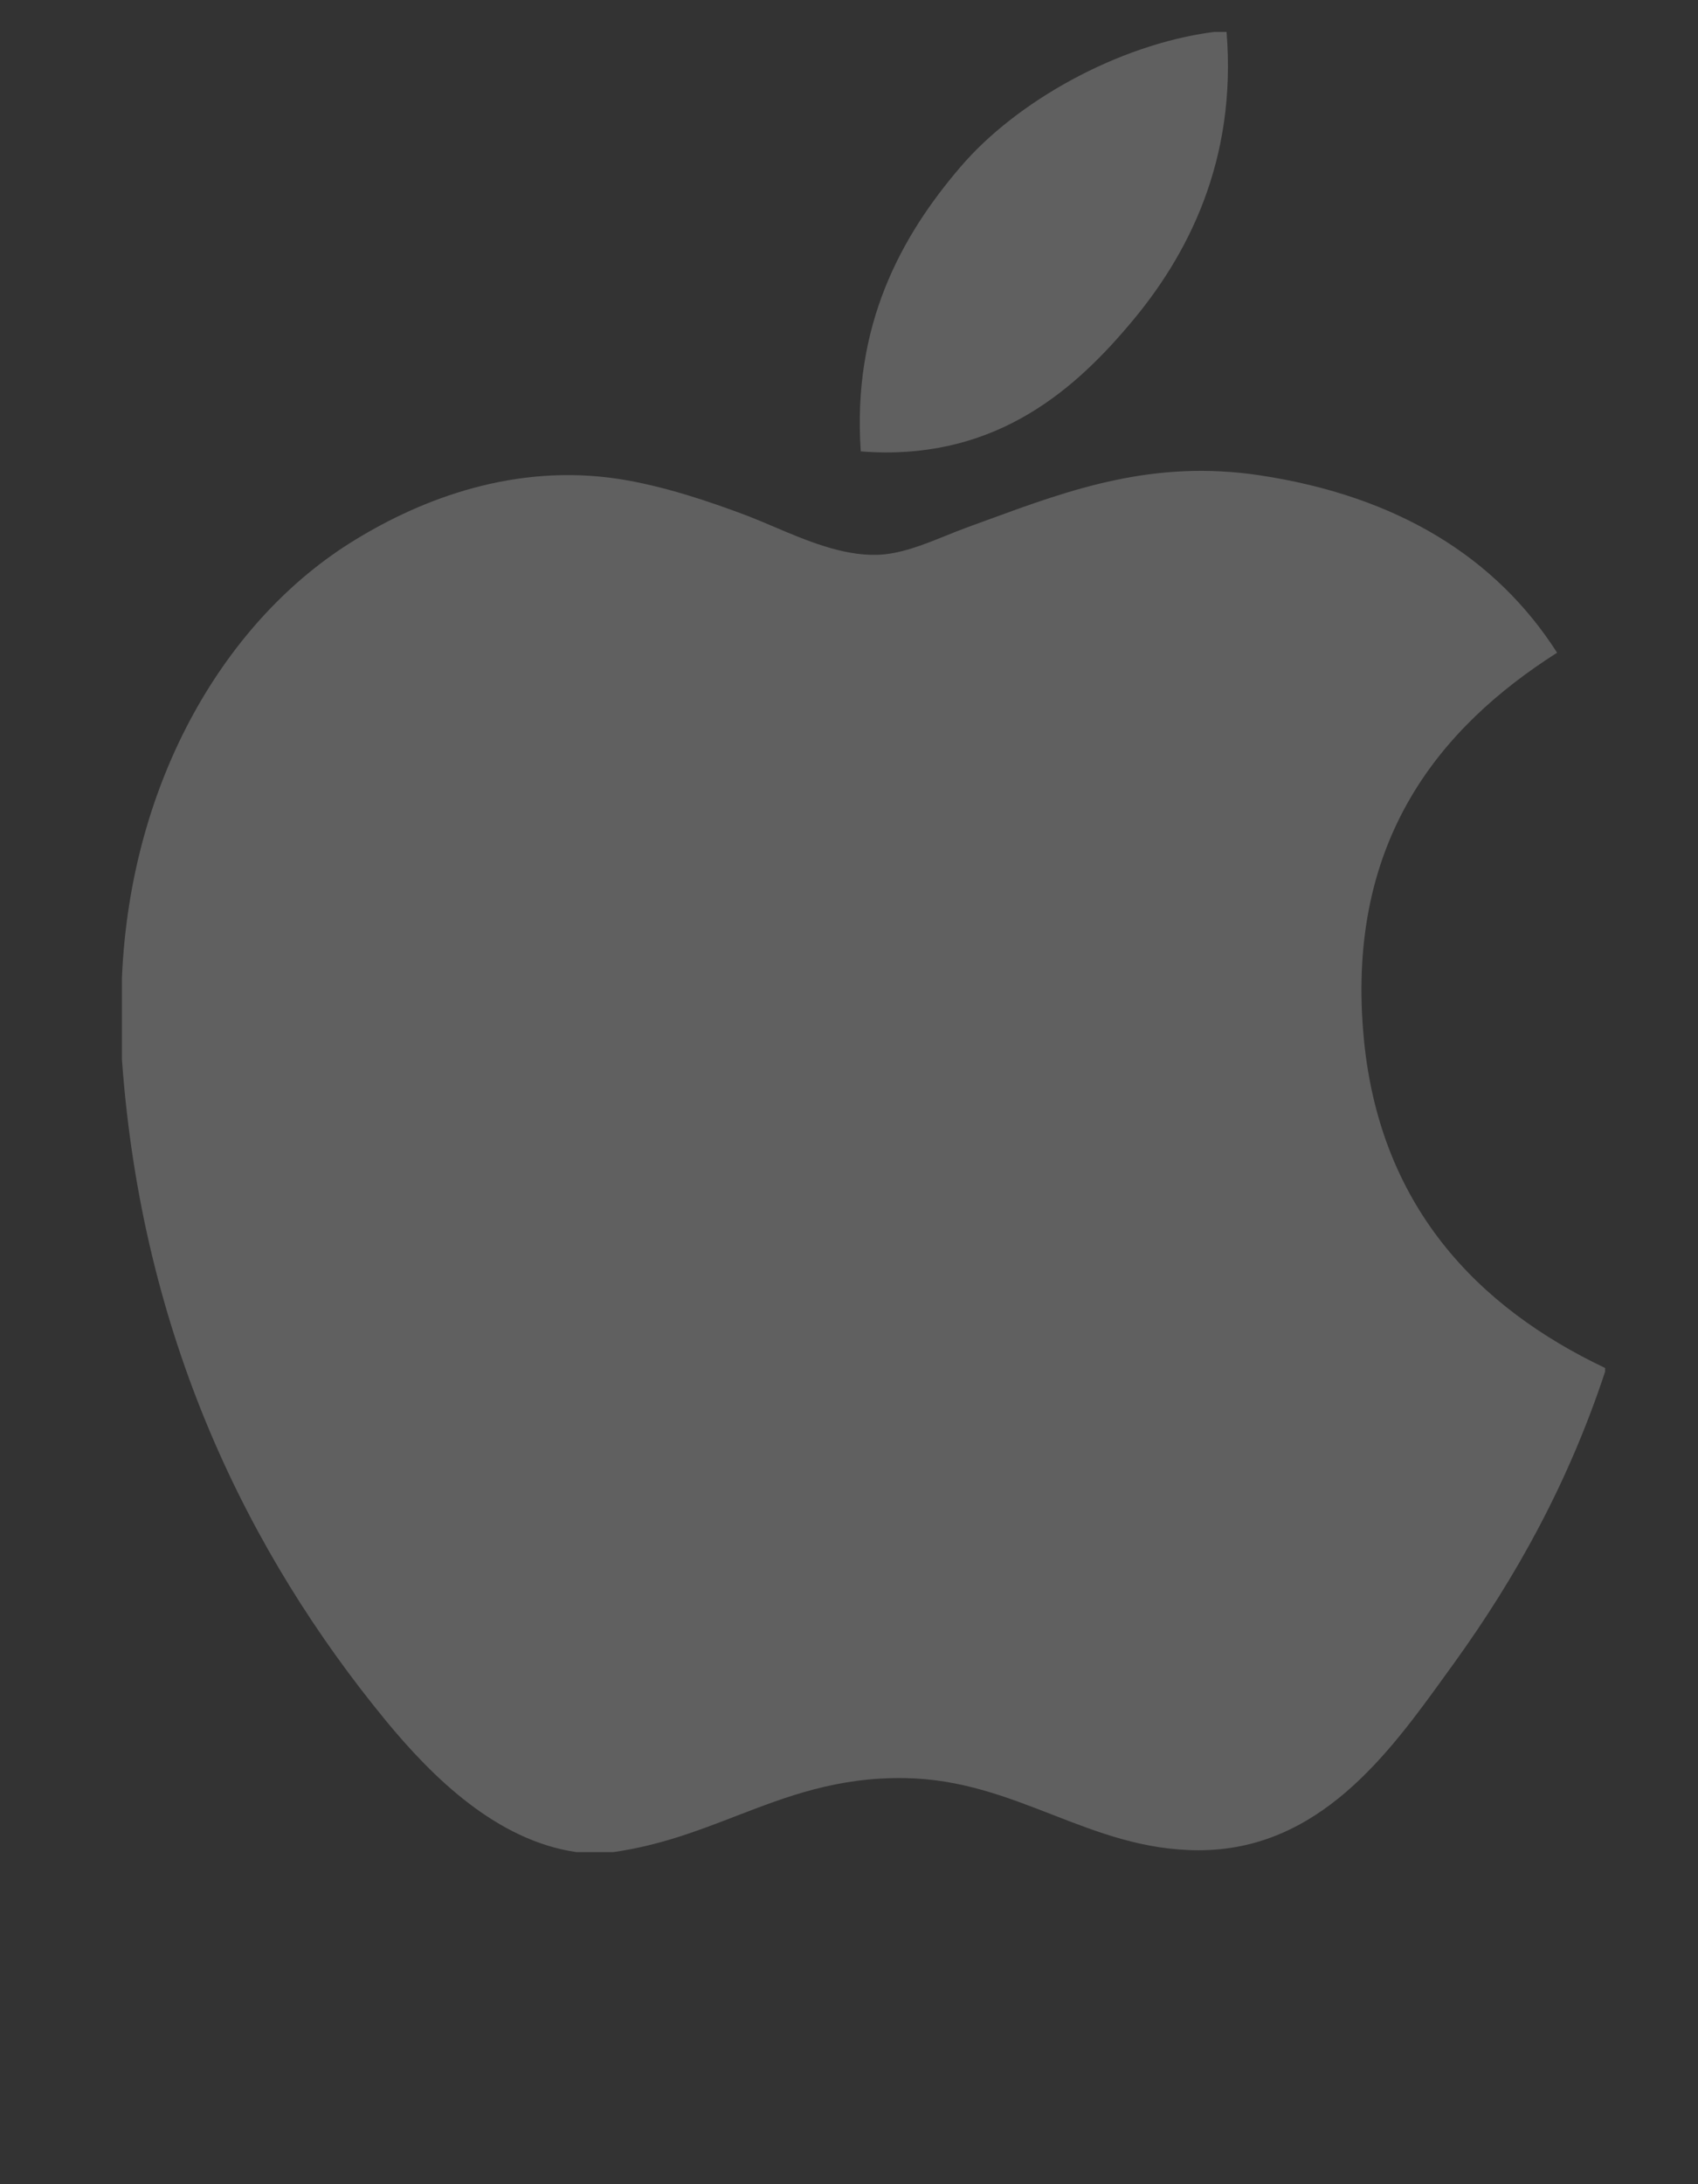 <svg width="42" height="54" viewBox="0 0 42 54" fill="none" xmlns="http://www.w3.org/2000/svg">
<rect x="0" y="0" width="42" height="54" fill="#333333" stroke="none"/>
<path fill-rule="evenodd" clip-rule="evenodd" d="M30.339 0.79H30.019C27.624 1.106 25.124 2.527 23.761 4.123C22.291 5.836 21.077 8.032 21.291 11.16C24.49 11.411 26.468 9.757 27.912 8.051C29.385 6.334 30.596 3.963 30.339 0.79ZM39.703 33.91V33.821C36.572 32.335 34.067 29.813 33.719 25.504C33.328 20.759 35.618 17.981 38.515 16.137C37.013 13.79 34.583 12.268 31.158 11.751C28.527 11.355 26.483 12.102 24.449 12.846C24.28 12.908 24.111 12.97 23.942 13.031C23.759 13.098 23.576 13.171 23.394 13.245C22.827 13.473 22.264 13.7 21.699 13.717C20.835 13.743 19.934 13.359 19.136 13.02C18.916 12.926 18.703 12.836 18.502 12.758C17.52 12.387 16.399 12.011 15.303 11.841C12.744 11.45 10.445 12.326 8.774 13.353C5.606 15.286 3.223 19.273 3.016 24.178V26.191C3.506 33.044 6.14 38.399 9.548 42.545C10.704 43.948 12.291 45.505 14.257 45.79H15.17C16.314 45.628 17.264 45.262 18.204 44.899C19.465 44.413 20.71 43.933 22.387 43.96C23.764 43.983 24.9 44.425 26.026 44.863C27.165 45.306 28.293 45.744 29.651 45.744C32.624 45.744 34.353 43.351 35.744 41.425C35.816 41.326 35.886 41.228 35.956 41.132C37.521 38.966 38.803 36.633 39.703 33.91Z" fill="white" fill-opacity="0.22"/>
</svg>
